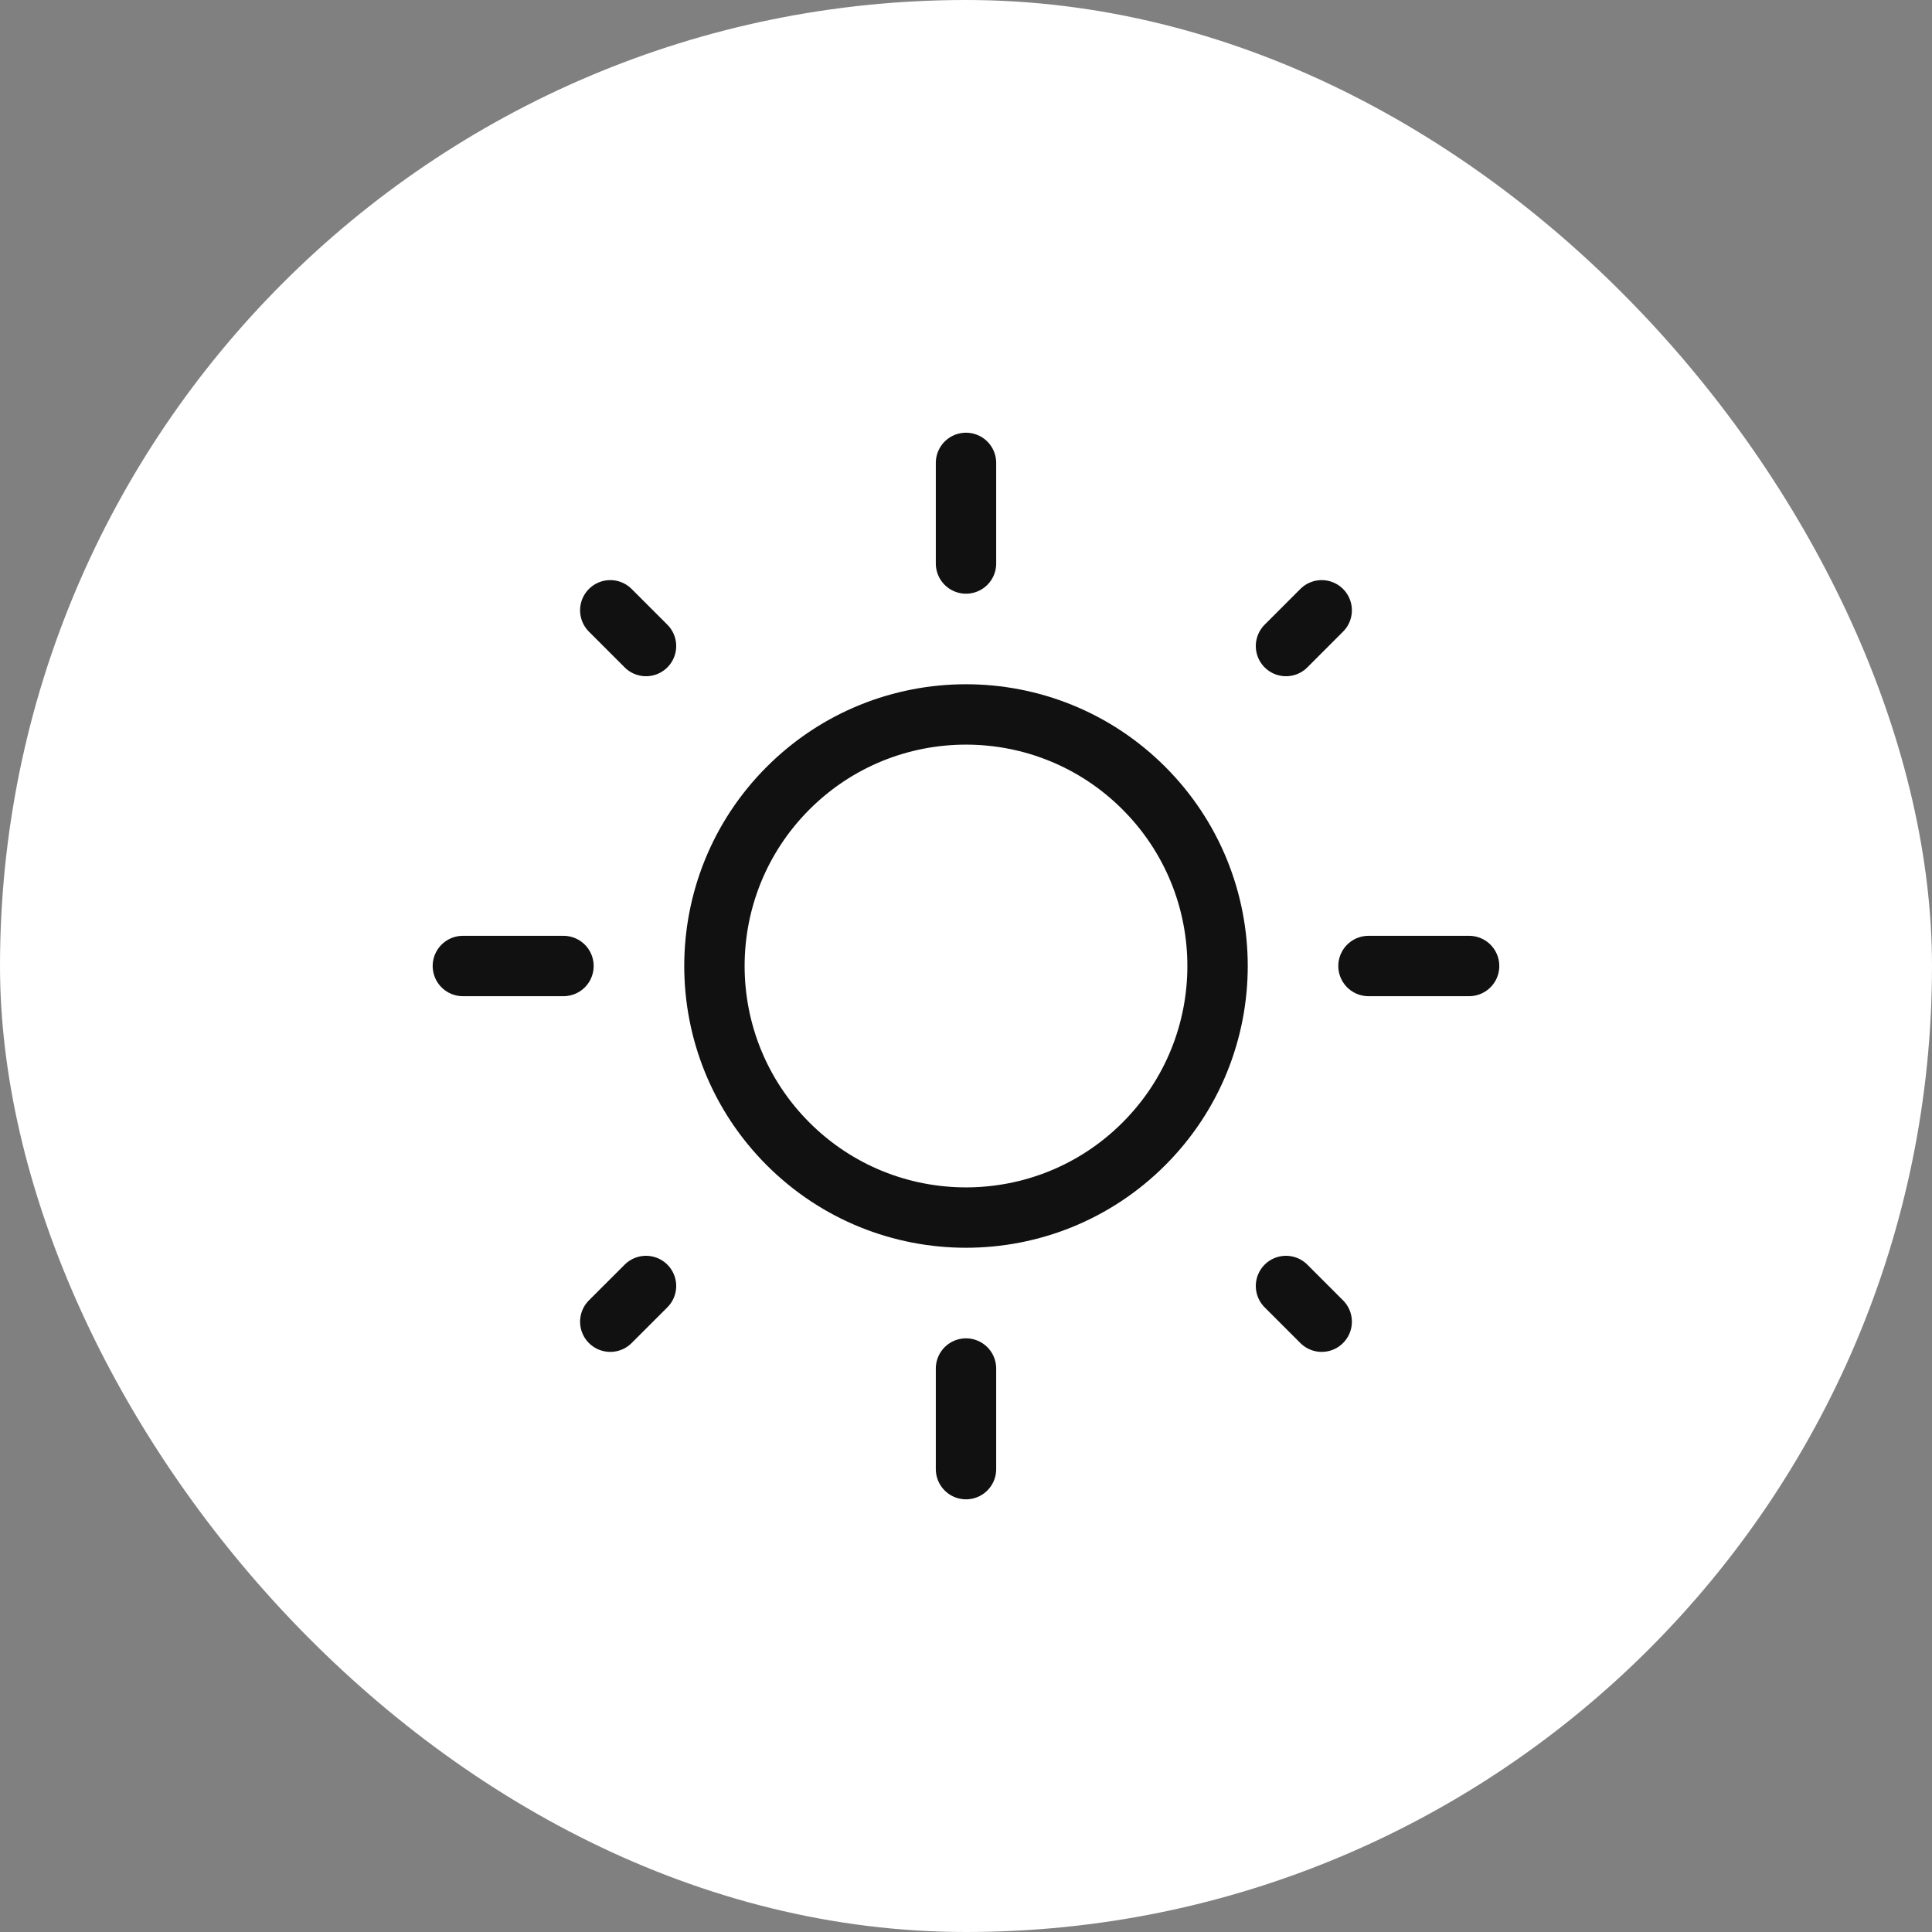 <svg width="64" height="64" viewBox="0 0 64 64" fill="none" xmlns="http://www.w3.org/2000/svg">
<rect x="0" y="0" width="64" height="64" fill="#808080" stroke="none"/>
<rect width="64" height="64" rx="32" fill="white"/>
<path d="M37.892 26.108C41.147 29.362 41.147 34.639 37.892 37.893C34.638 41.147 29.362 41.147 26.107 37.893C22.853 34.639 22.853 29.362 26.107 26.108C29.362 22.853 34.638 22.853 37.892 26.108" stroke="#111111" stroke-width="2" stroke-linecap="round" stroke-linejoin="round"/>
<path d="M32 18.667V15.334" stroke="#111111" stroke-width="2" stroke-linecap="round" stroke-linejoin="round"/>
<path d="M32 48.667V45.334" stroke="#111111" stroke-width="2" stroke-linecap="round" stroke-linejoin="round"/>
<path d="M42.6 21.401L43.783 20.217" stroke="#111111" stroke-width="2" stroke-linecap="round" stroke-linejoin="round"/>
<path d="M20.216 43.783L21.4 42.6" stroke="#111111" stroke-width="2" stroke-linecap="round" stroke-linejoin="round"/>
<path d="M45.333 32H48.666" stroke="#111111" stroke-width="2" stroke-linecap="round" stroke-linejoin="round"/>
<path d="M15.333 32H18.666" stroke="#111111" stroke-width="2" stroke-linecap="round" stroke-linejoin="round"/>
<path d="M42.6 42.6L43.783 43.783" stroke="#111111" stroke-width="2" stroke-linecap="round" stroke-linejoin="round"/>
<path d="M20.216 20.217L21.4 21.401" stroke="#111111" stroke-width="2" stroke-linecap="round" stroke-linejoin="round"/>
</svg>
